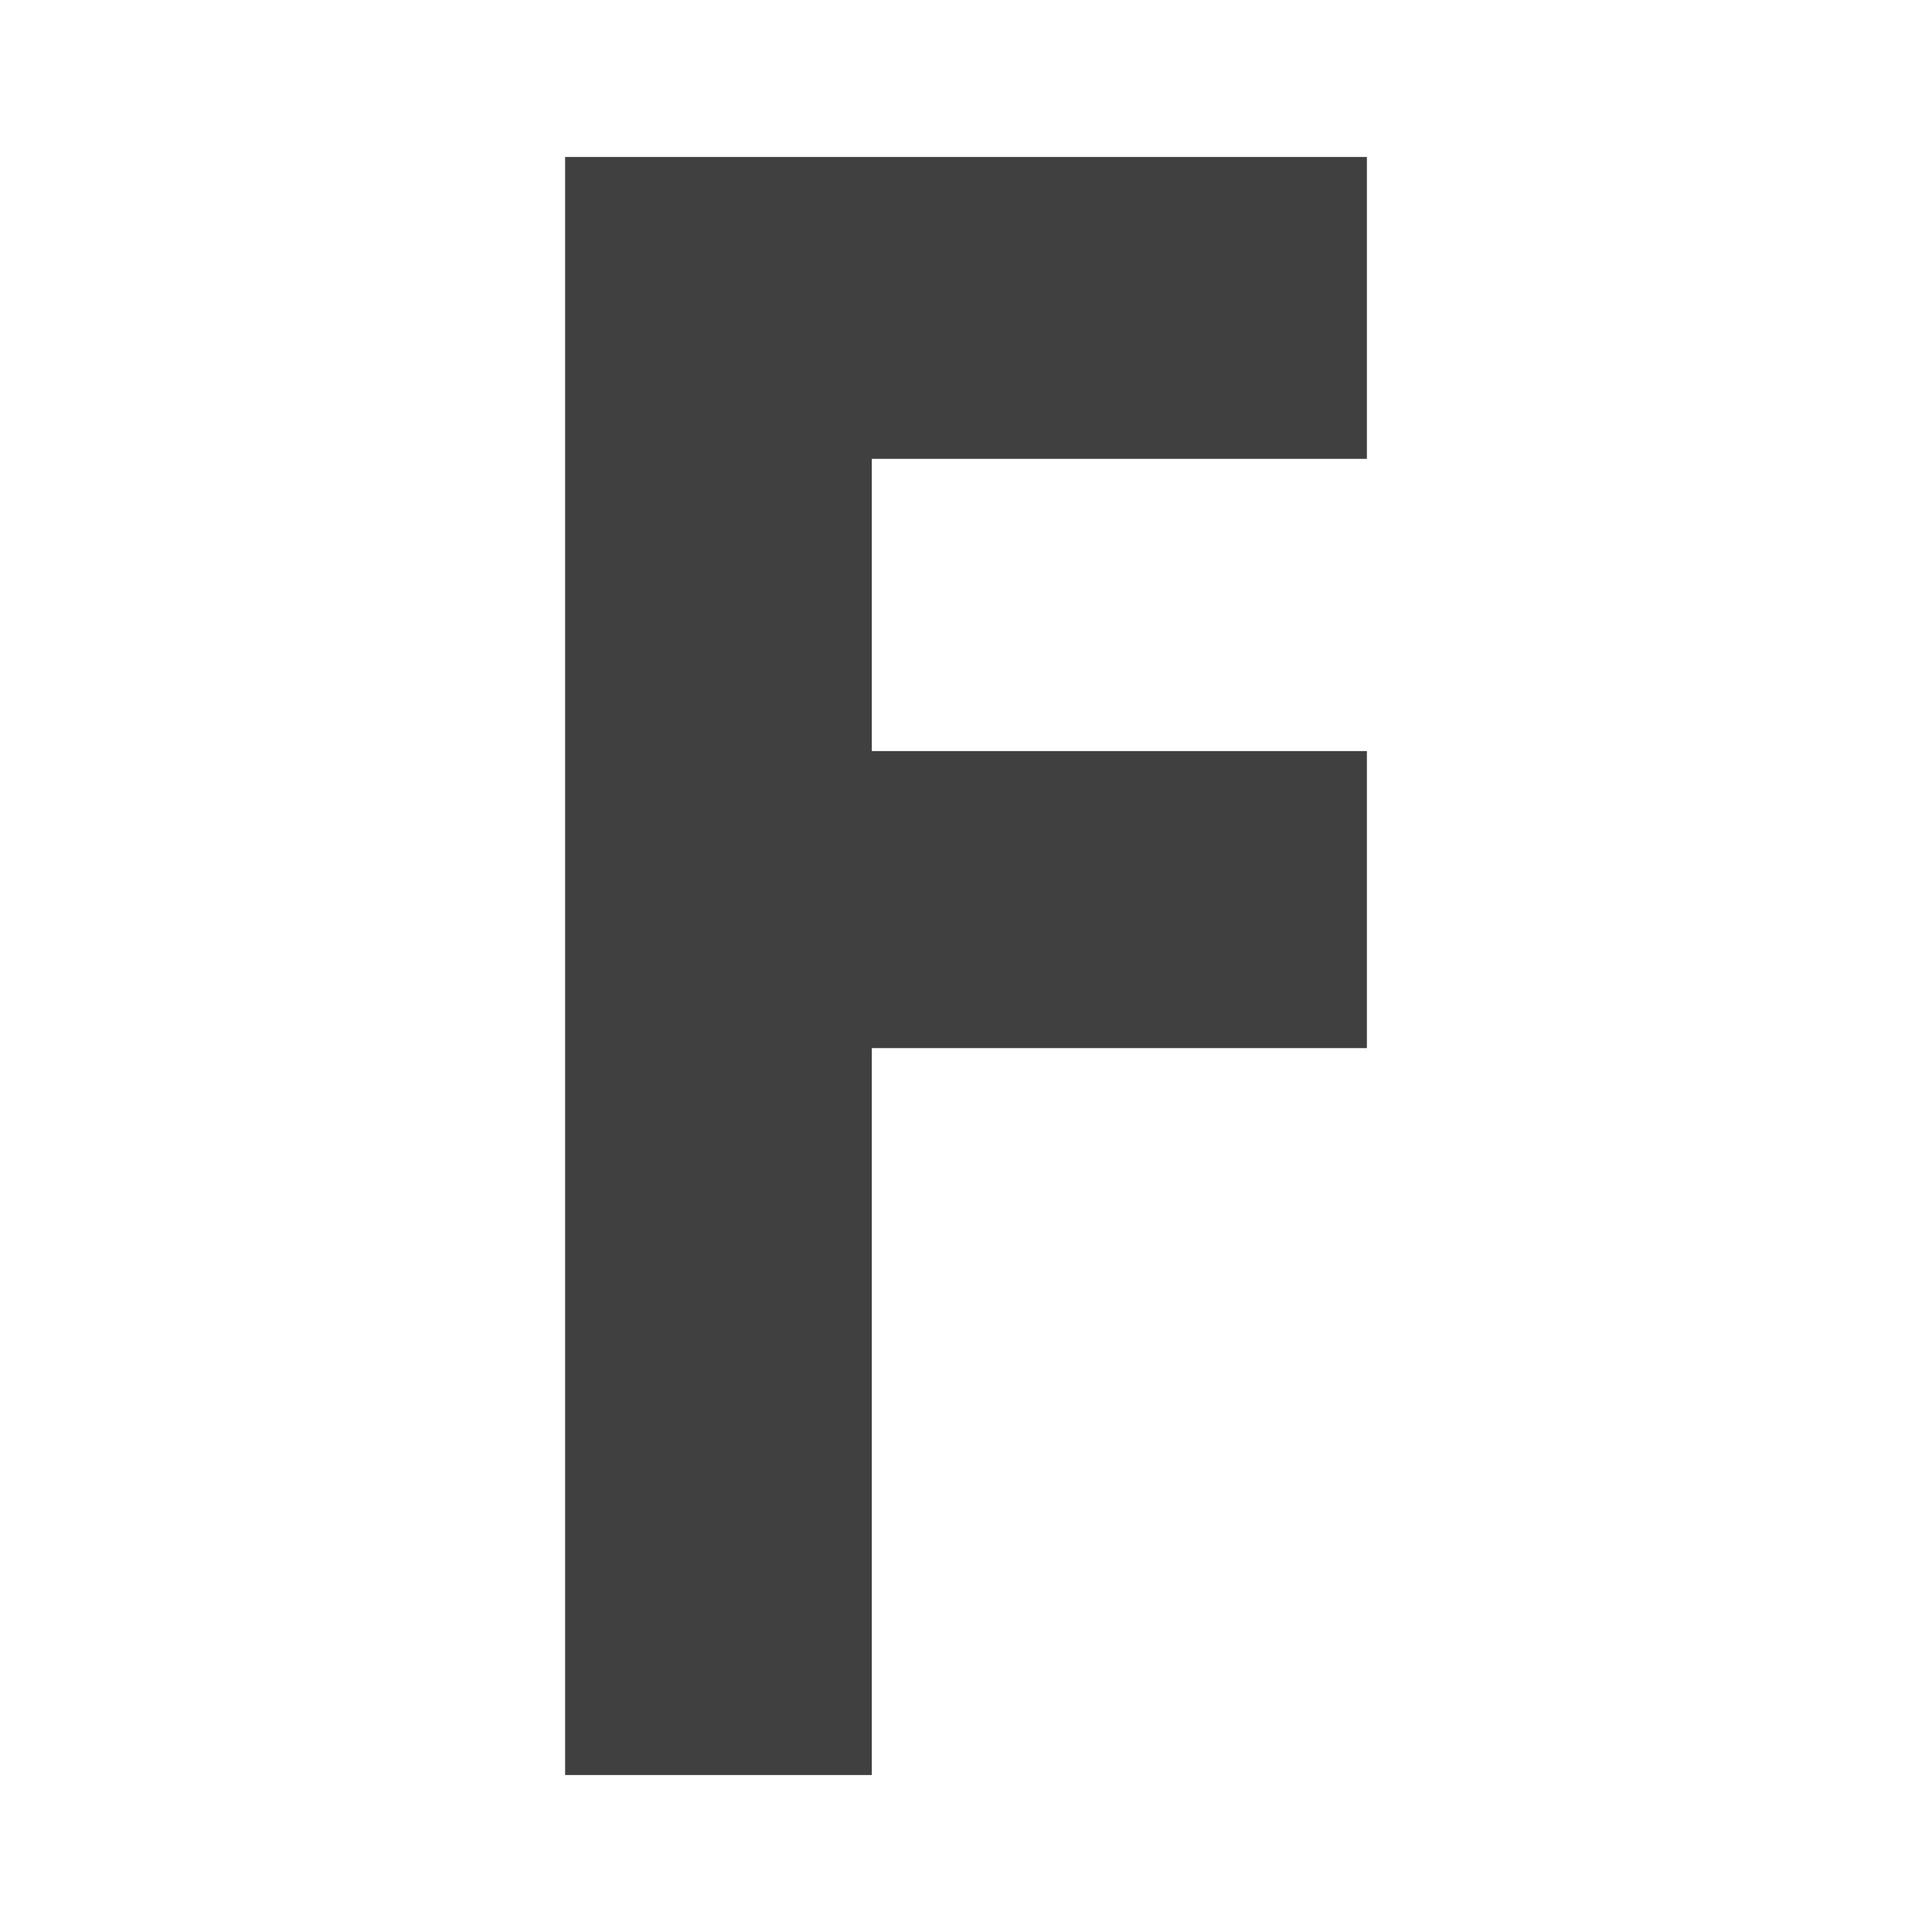 <?xml version="1.0" encoding="utf-8"?>
<!-- Generator: Adobe Illustrator 24.0.1, SVG Export Plug-In . SVG Version: 6.00 Build 0)  -->
<svg version="1.1" id="Capa_1" xmlns="http://www.w3.org/2000/svg" xmlns:xlink="http://www.w3.org/1999/xlink" x="0px" y="0px"
	 viewBox="0 0 80 80" style="enable-background:new 0 0 80 80;" xml:space="preserve">
<style type="text/css">
	.st0{fill:#404041;}
</style>
<title>logo</title>
<g>
	<g>
		<polygon class="st0" points="23.4,6.5 56.6,6.5 56.6,19 36.1,19 36.1,31.1 56.6,31.1 56.6,43.4 36.1,43.4 36.1,73.5 23.4,73.5 		
			"/>
	</g>
</g>
</svg>
